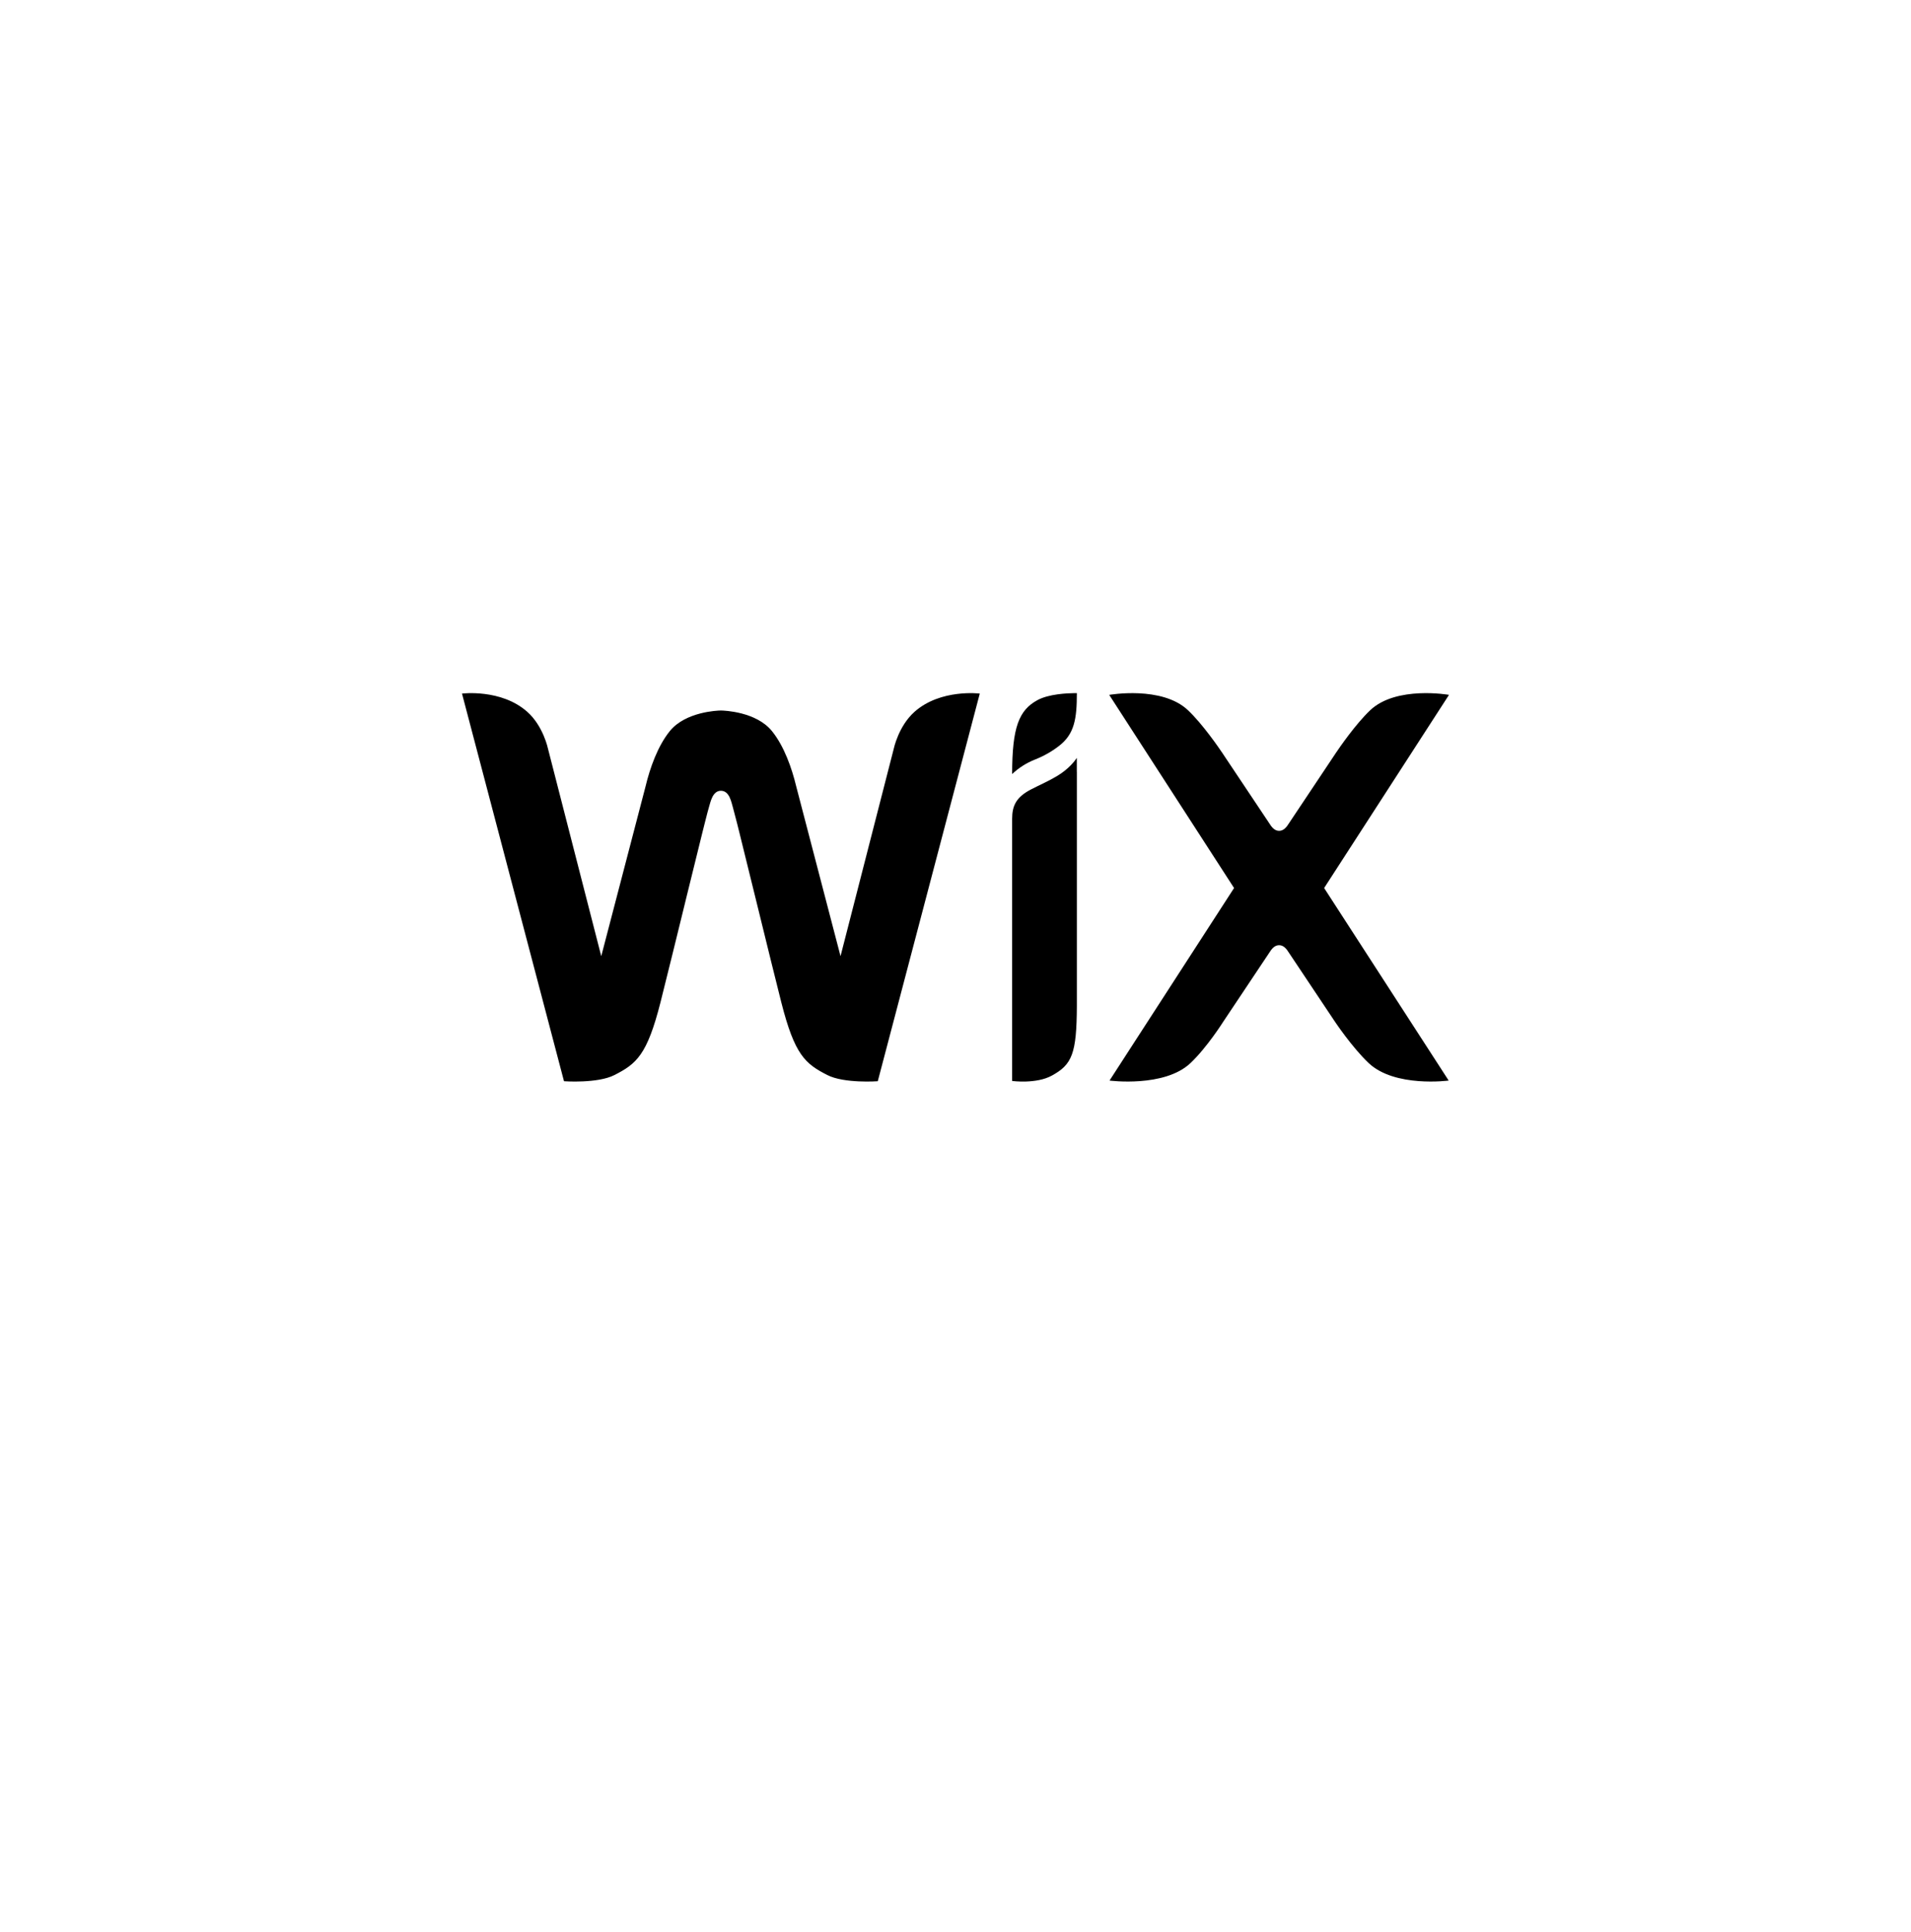 <svg width="91" height="92" viewBox="0 0 91 92" fill="none" xmlns="http://www.w3.org/2000/svg">
<g filter="url(#filter0_d_499_28)">
<circle cx="45.5" cy="42.5" r="36.5" fill="white"/>
</g>
<g clip-path="url(#clip0_499_28)">
<path d="M22 33.021C22 33.021 23.863 32.786 25.105 33.887C25.872 34.565 26.095 35.647 26.095 35.647L28.631 45.523L30.741 37.44C30.946 36.581 31.317 35.518 31.902 34.8C32.65 33.886 34.167 33.828 34.328 33.828C34.49 33.828 36.007 33.886 36.753 34.8C37.339 35.518 37.709 36.58 37.915 37.44L40.025 45.523L42.56 35.647C42.56 35.647 42.785 34.565 43.551 33.887C44.793 32.786 46.656 33.021 46.656 33.021L41.799 51.477C41.799 51.477 40.197 51.593 39.395 51.182C38.341 50.643 37.841 50.227 37.203 47.715C36.881 46.431 36.562 45.145 36.248 43.858L36.129 43.373C35.827 42.142 35.524 40.912 35.219 39.681L35.104 39.219C34.997 38.8 34.924 38.518 34.898 38.433C34.826 38.201 34.741 37.649 34.328 37.649C33.924 37.649 33.831 38.202 33.758 38.433C33.731 38.518 33.658 38.799 33.552 39.219L33.436 39.681C33.19 40.67 32.946 41.659 32.704 42.649L32.586 43.132C32.213 44.661 31.835 46.189 31.453 47.716C30.815 50.227 30.314 50.644 29.261 51.182C28.459 51.593 26.857 51.477 26.857 51.477L22 33.021ZM51.277 36.082V36.749H51.279V47.889C51.27 50.176 51.049 50.683 50.087 51.21C49.34 51.619 48.197 51.464 48.197 51.464V38.984C48.197 38.358 48.391 37.947 49.107 37.579C49.534 37.358 49.933 37.19 50.347 36.94C50.913 36.601 51.201 36.198 51.264 36.102L51.277 36.082ZM52.82 33.083C52.82 33.083 55.329 32.638 56.572 33.815C57.271 34.477 58.044 35.605 58.218 35.865L58.252 35.914L58.255 35.921L60.444 39.2C60.549 39.37 60.688 39.556 60.91 39.556C61.131 39.556 61.27 39.371 61.377 39.2L63.564 35.921L63.568 35.914L63.601 35.865C63.776 35.605 64.549 34.477 65.248 33.814C66.49 32.638 69 33.082 69 33.082L63.054 42.279L68.984 51.445C68.984 51.445 66.417 51.789 65.174 50.612C64.379 49.86 63.564 48.636 63.564 48.636L61.376 45.358C61.27 45.187 61.131 45.001 60.91 45.001C60.688 45.001 60.549 45.186 60.443 45.358L58.255 48.636C58.255 48.636 57.486 49.86 56.691 50.612C55.449 51.789 52.835 51.445 52.835 51.445L58.765 42.279L52.82 33.083ZM51.271 33H51.279C51.279 34.226 51.163 34.954 50.423 35.519C50.08 35.783 49.701 35.998 49.299 36.156C48.89 36.316 48.516 36.552 48.197 36.853C48.197 34.622 48.523 33.813 49.399 33.335C49.943 33.037 50.838 33.004 51.159 33H51.271Z" fill="black"/>
</g>
<defs>
<filter id="filter0_d_499_28" x="0.119" y="0.671" width="90.762" height="90.762" filterUnits="userSpaceOnUse" color-interpolation-filters="sRGB">
<feFlood flood-opacity="0" result="BackgroundImageFix"/>
<feColorMatrix in="SourceAlpha" type="matrix" values="0 0 0 0 0 0 0 0 0 0 0 0 0 0 0 0 0 0 127 0" result="hardAlpha"/>
<feOffset dy="3.552"/>
<feGaussianBlur stdDeviation="4.441"/>
<feComposite in2="hardAlpha" operator="out"/>
<feColorMatrix type="matrix" values="0 0 0 0 0 0 0 0 0 0 0 0 0 0 0 0 0 0 0.15 0"/>
<feBlend mode="normal" in2="BackgroundImageFix" result="effect1_dropShadow_499_28"/>
<feBlend mode="normal" in="SourceGraphic" in2="effect1_dropShadow_499_28" result="shape"/>
</filter>
<clipPath id="clip0_499_28">
<rect width="47" height="18.543" fill="white" transform="translate(22 33)"/>
</clipPath>
</defs>
</svg>
